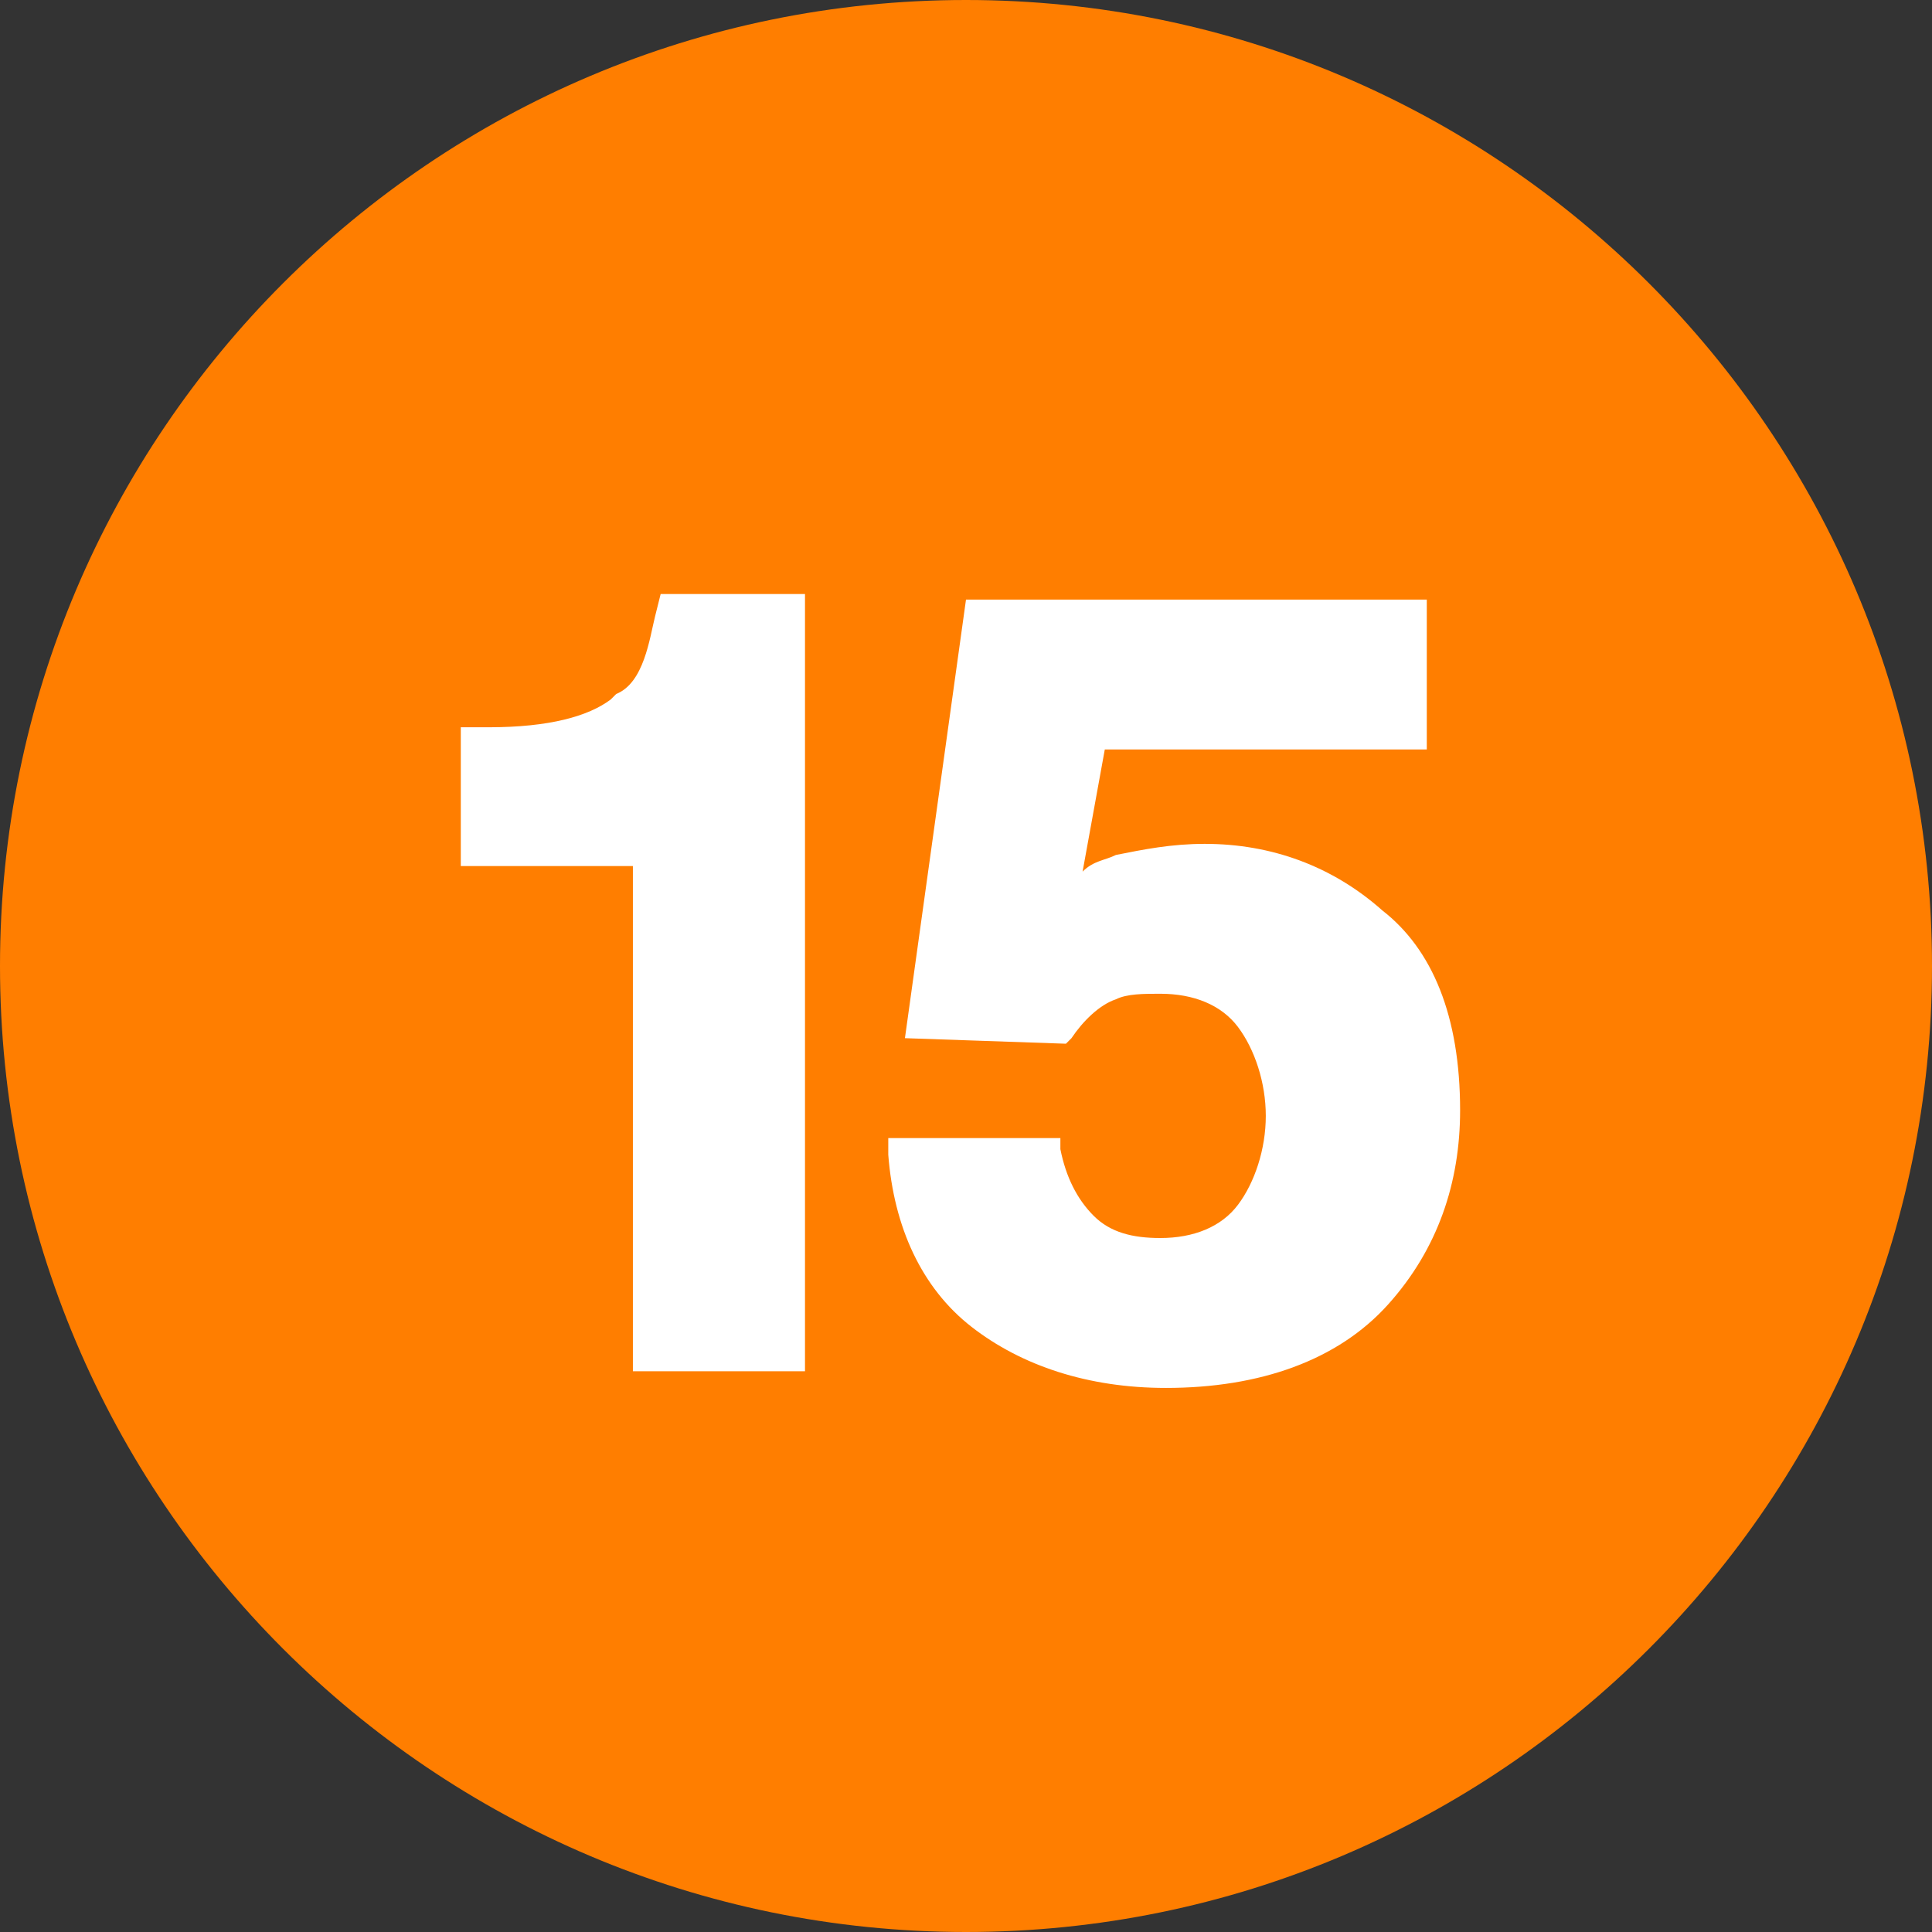 <?xml version="1.0" encoding="utf-8"?>
<!-- Generator: Adobe Illustrator 27.3.1, SVG Export Plug-In . SVG Version: 6.00 Build 0)  -->
<svg version="1.1" xmlns="http://www.w3.org/2000/svg" xmlns:xlink="http://www.w3.org/1999/xlink" x="0px" y="0px"
	 viewBox="0 0 34.8 34.8" style="enable-background:new 0 0 34.8 34.8;" xml:space="preserve">
<rect x="0" y="0" width="34.8" height="34.8" fill="#333333" stroke="none"/>
<style type="text/css">
	.st0{fill:#FF7E00;}
	.st1{fill:#FFFFFF;}
</style>
<g id="Layer_1">
	<g>
		<path class="st0" d="M17.4,34.8c9.6,0,17.4-7.8,17.4-17.4S27,0,17.4,0S0,7.8,0,17.4S7.8,34.8,17.4,34.8"/>
		<g>
			<path class="st1" d="M11.8,11.1c-0.1,0.4-0.2,1.2-0.7,1.4L11,12.6c-0.4,0.3-1.1,0.5-2.2,0.5H8.3v2.5h3.1v9.1h3.1v-14h-2.6
				L11.8,11.1z"/>
			<path class="st1" d="M24.9,16.4c-0.9-0.8-2-1.2-3.2-1.2c-0.6,0-1.1,0.1-1.6,0.2c-0.2,0.1-0.4,0.1-0.6,0.3l0.4-2.2h5.8v-2.7h-8.3
				l-1.1,7.9l2.9,0.1l0.1-0.1c0.2-0.3,0.5-0.6,0.8-0.7c0.2-0.1,0.5-0.1,0.8-0.1c0.6,0,1.1,0.2,1.4,0.6c0.3,0.4,0.5,1,0.5,1.6
				c0,0.6-0.2,1.2-0.5,1.6c-0.3,0.4-0.8,0.6-1.4,0.6c-0.5,0-0.9-0.1-1.2-0.4c-0.3-0.3-0.5-0.7-0.6-1.2l0-0.2H16l0,0.3
				c0.1,1.3,0.6,2.4,1.5,3.1c0.9,0.7,2.1,1.1,3.5,1.1c1.7,0,3.1-0.5,4-1.5c0.9-1,1.3-2.2,1.3-3.5C26.3,18.3,25.8,17.1,24.9,16.4z"/>
		</g>
	</g>
</g>
<g id="Layer_2">
</g>
</svg>
